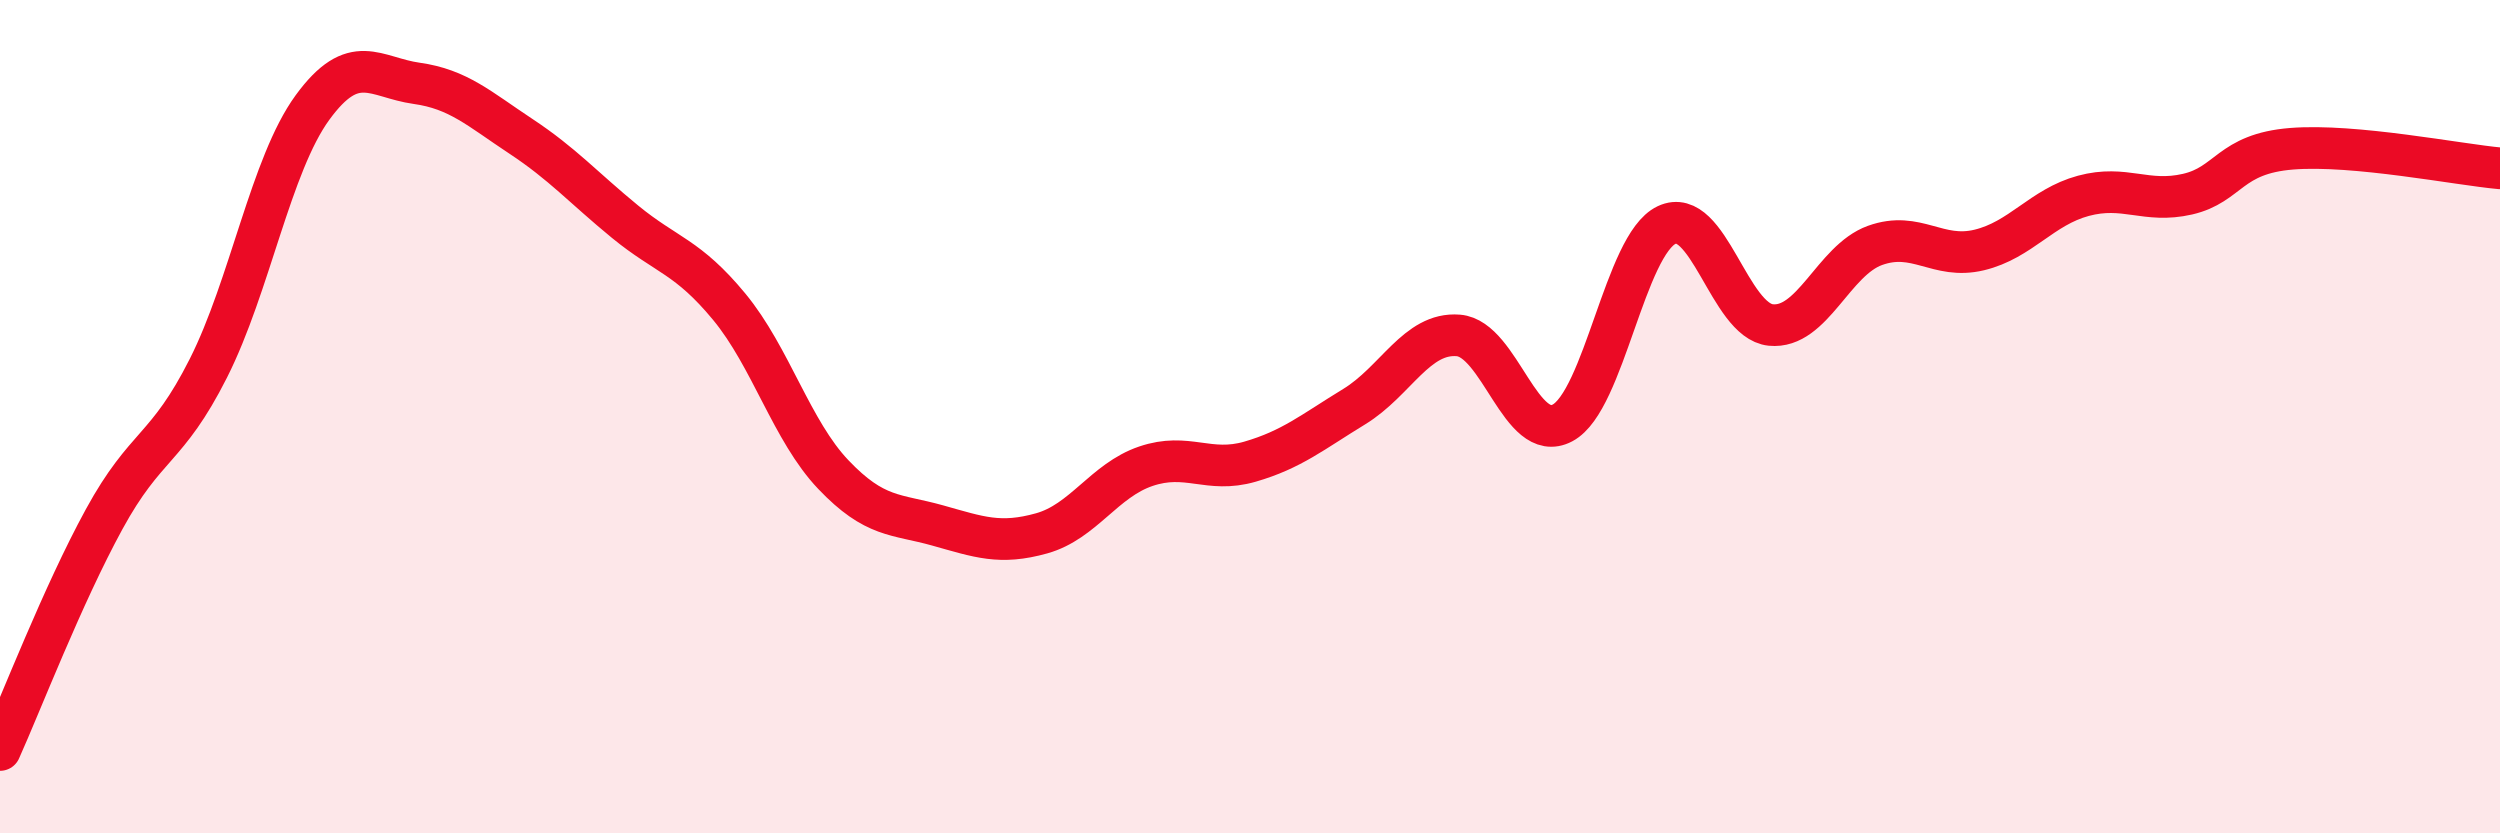 
    <svg width="60" height="20" viewBox="0 0 60 20" xmlns="http://www.w3.org/2000/svg">
      <path
        d="M 0,18 C 0.5,16.89 1.5,14.29 2.5,12.46 C 3.5,10.63 4,10.82 5,8.84 C 6,6.86 6.5,3.95 7.5,2.58 C 8.5,1.21 9,1.86 10,2 C 11,2.14 11.5,2.61 12.5,3.27 C 13.5,3.93 14,4.5 15,5.32 C 16,6.14 16.5,6.15 17.5,7.36 C 18.5,8.57 19,10.34 20,11.39 C 21,12.44 21.5,12.33 22.5,12.61 C 23.5,12.89 24,13.08 25,12.8 C 26,12.52 26.5,11.53 27.5,11.19 C 28.5,10.85 29,11.37 30,11.08 C 31,10.79 31.5,10.37 32.5,9.76 C 33.5,9.15 34,7.97 35,8.05 C 36,8.13 36.5,10.68 37.5,10.15 C 38.5,9.62 39,5.87 40,5.4 C 41,4.93 41.5,7.7 42.5,7.8 C 43.5,7.9 44,6.25 45,5.89 C 46,5.53 46.5,6.24 47.5,6 C 48.5,5.76 49,4.97 50,4.7 C 51,4.43 51.5,4.89 52.5,4.66 C 53.5,4.43 53.5,3.69 55,3.57 C 56.5,3.45 59,3.95 60,4.04L60 20L0 20Z"
        fill="#EB0A25"
        opacity="0.1"
        stroke-linecap="round"
        stroke-linejoin="round"
      />
      <path
        d="M 0,18 C 0.5,16.89 1.5,14.29 2.5,12.46 C 3.5,10.63 4,10.82 5,8.84 C 6,6.86 6.5,3.95 7.5,2.58 C 8.5,1.21 9,1.86 10,2 C 11,2.14 11.5,2.61 12.5,3.27 C 13.5,3.93 14,4.5 15,5.32 C 16,6.14 16.5,6.15 17.5,7.36 C 18.5,8.57 19,10.34 20,11.39 C 21,12.44 21.5,12.33 22.5,12.61 C 23.5,12.89 24,13.08 25,12.8 C 26,12.52 26.5,11.53 27.5,11.19 C 28.5,10.85 29,11.37 30,11.08 C 31,10.79 31.5,10.37 32.5,9.76 C 33.5,9.15 34,7.97 35,8.05 C 36,8.13 36.5,10.68 37.5,10.15 C 38.5,9.62 39,5.87 40,5.4 C 41,4.93 41.5,7.7 42.5,7.8 C 43.5,7.9 44,6.25 45,5.89 C 46,5.53 46.5,6.24 47.5,6 C 48.5,5.76 49,4.97 50,4.7 C 51,4.43 51.5,4.89 52.5,4.66 C 53.5,4.43 53.5,3.69 55,3.57 C 56.5,3.45 59,3.95 60,4.04"
        stroke="#EB0A25"
        stroke-width="1"
        fill="none"
        stroke-linecap="round"
        stroke-linejoin="round"
      />
    </svg>
  